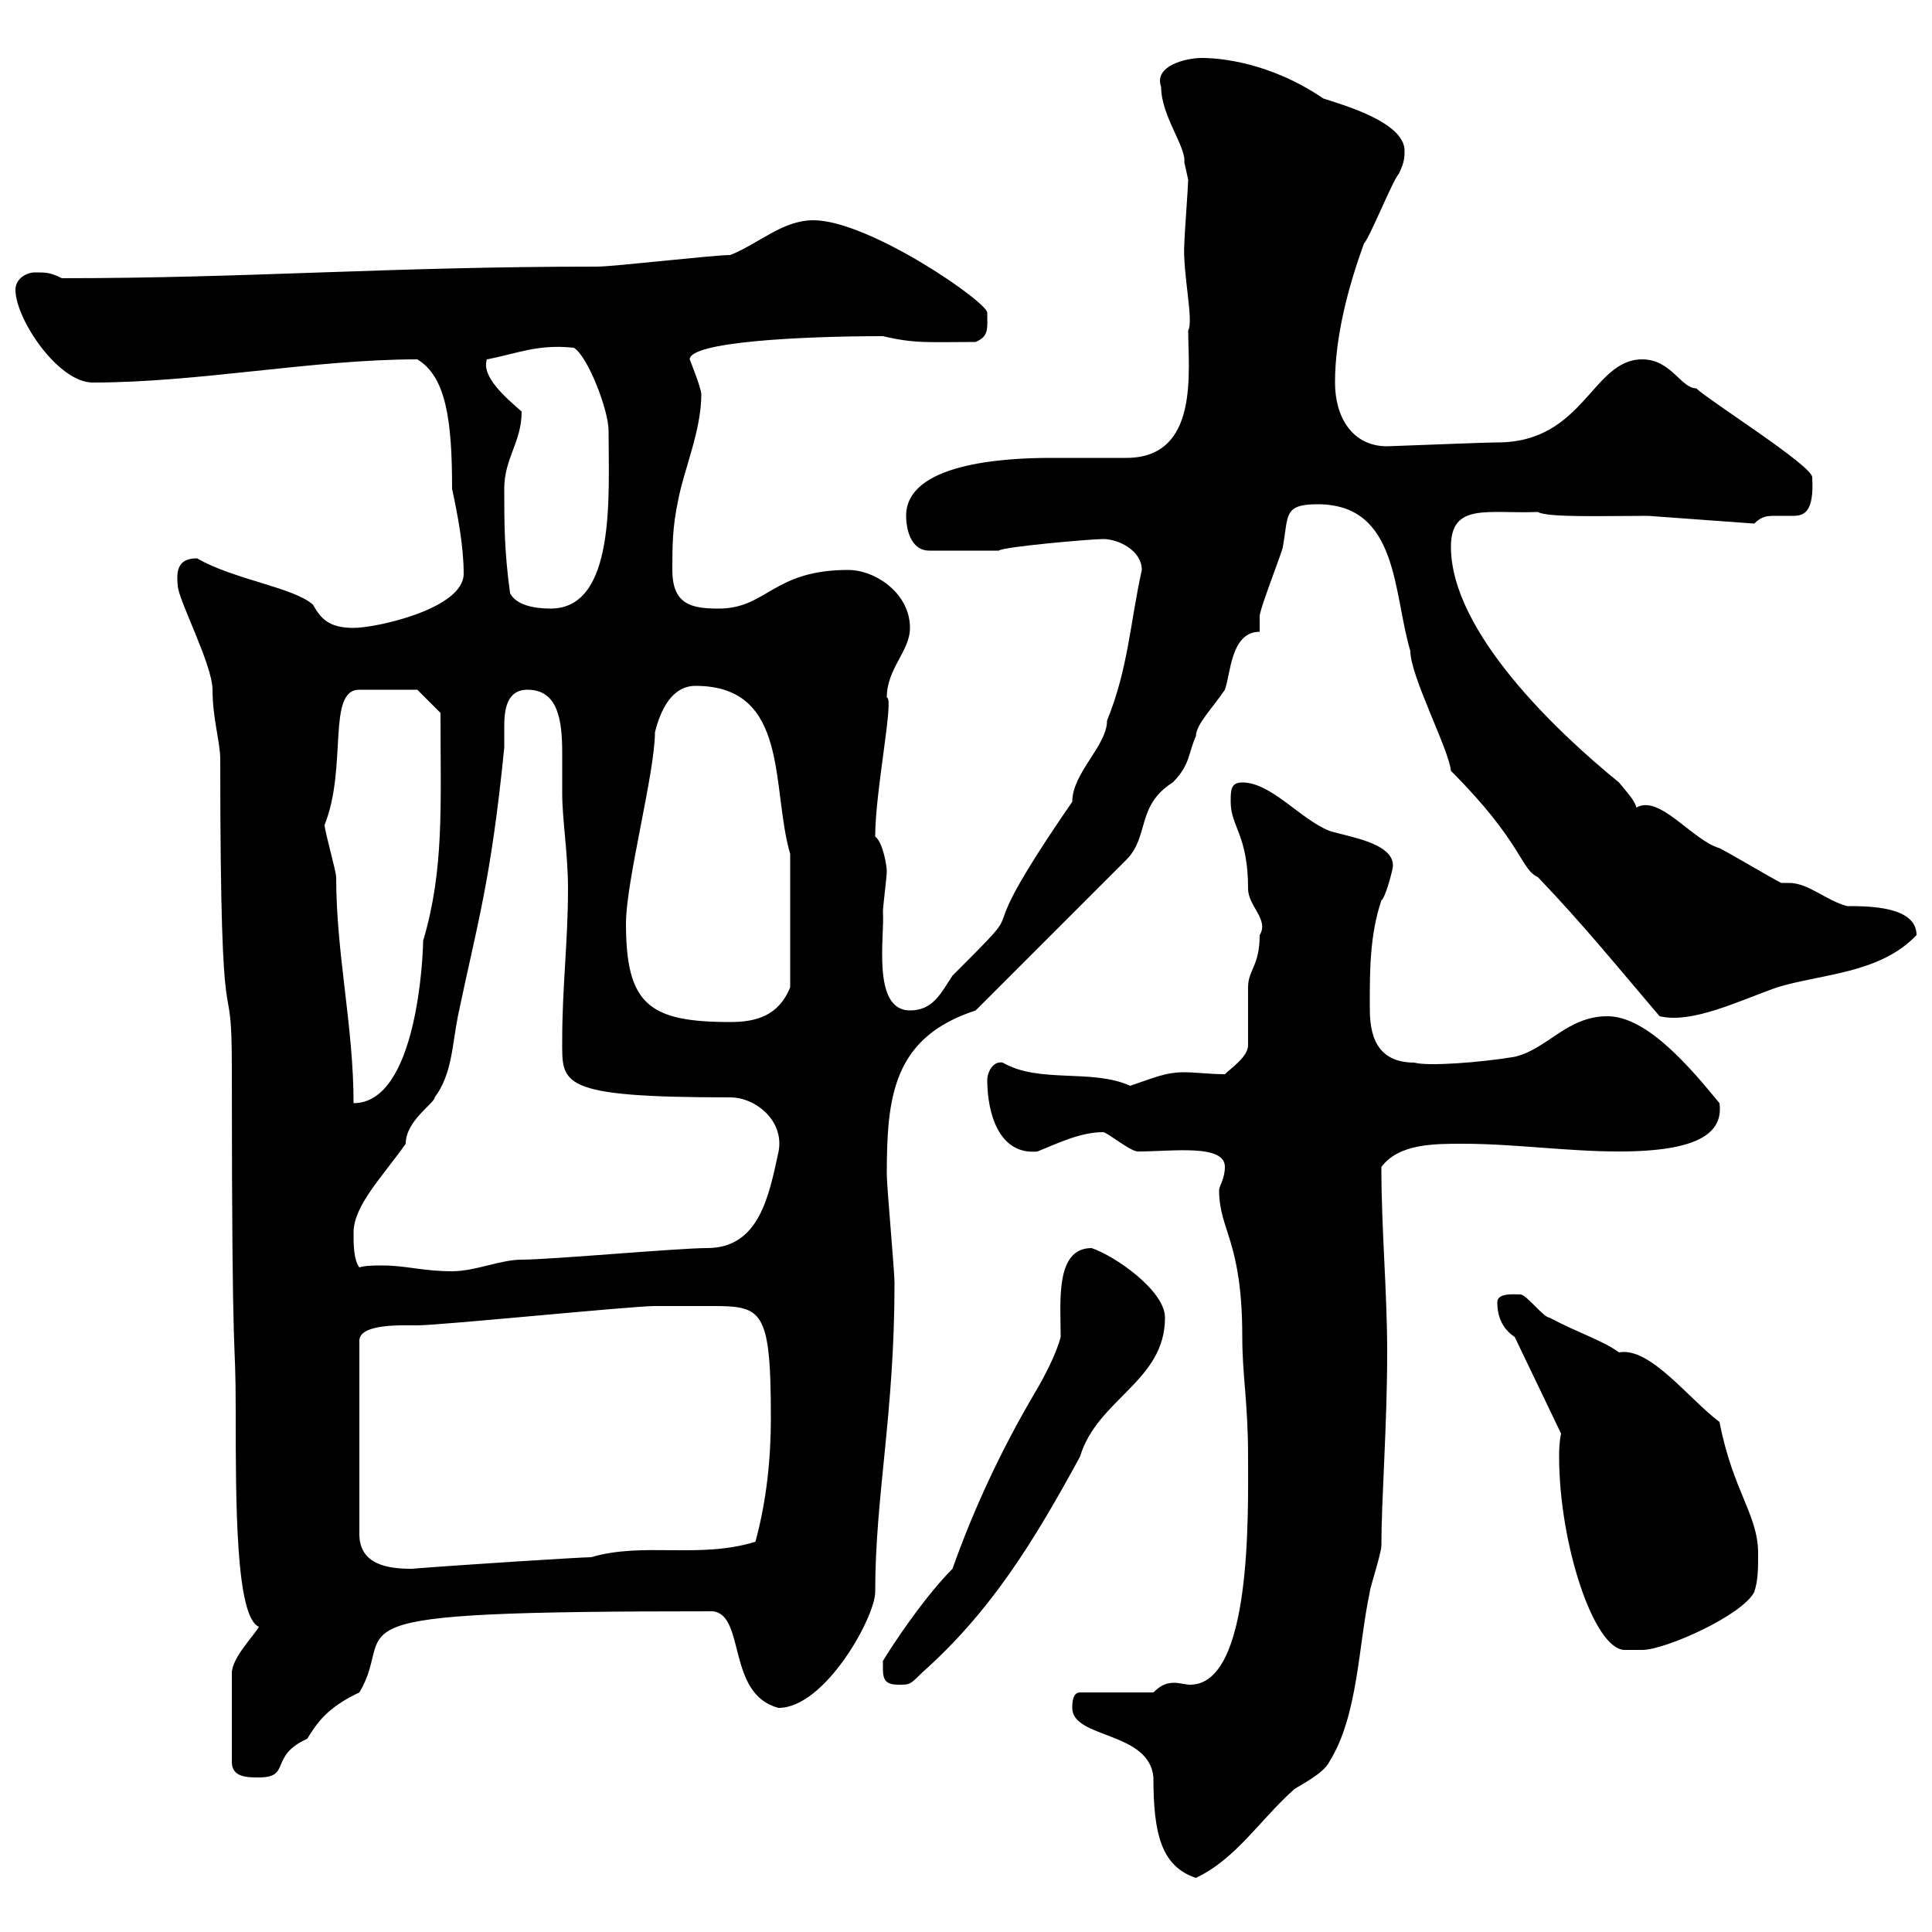 <svg xmlns="http://www.w3.org/2000/svg" xmlns:xlink="http://www.w3.org/1999/xlink" width="300" height="300"><path d="M166.50 265.20C166.50 270 178.50 268.80 179.10 276C179.10 284.70 180.30 289.80 185.70 291.60C192 288.60 195.60 282.60 201 277.80C201.90 277.20 205.50 275.40 206.40 273.60C210.90 266.40 210.90 255.60 212.70 247.20C212.70 246.60 214.50 241.20 214.50 240C214.50 232.80 215.40 221.40 215.40 210C215.40 200.40 214.50 191.10 214.50 181.20C217.20 177.60 222.60 177.60 227.10 177.60C235.20 177.60 243.30 178.80 251.40 178.80C264 178.80 267.60 175.80 267 171.30C262.80 166.20 255.90 157.80 249.60 157.80C243.30 157.80 240.30 162.90 235.20 164.10C229.80 165 221.70 165.60 219.60 165C212.70 165 212.70 159 212.70 156C212.70 150.60 212.70 145.20 214.50 139.80C215.10 139.50 216.30 135 216.30 134.40C216.30 130.80 209.10 129.90 206.40 129C201.90 127.20 197.40 121.50 192.90 121.50C191.10 121.50 191.10 122.70 191.10 124.50C191.10 128.40 193.80 129.60 193.80 138C193.80 140.70 197.10 142.80 195.60 145.20C195.60 150 193.80 150.60 193.80 153.30C193.80 154.20 193.80 161.40 193.80 162.30C193.80 164.10 191.10 165.90 190.20 166.80C187.80 166.80 185.70 166.50 183.90 166.50C180.90 166.50 179.10 167.40 175.50 168.60C169.50 165.90 161.40 168.30 155.70 165C154.20 164.70 153.30 166.50 153.30 167.70C153.30 172.80 155.10 179.40 161.10 178.80C164.10 177.60 167.70 175.80 171.30 175.80C171.90 175.80 175.50 178.80 176.70 178.80C182.10 178.80 190.20 177.60 190.20 181.20C190.20 183 189.30 184.20 189.30 184.80C189.30 191.10 192.90 192.60 192.90 207.60C192.90 213.60 193.80 217.80 193.80 226.20C193.80 235.20 194.40 261.60 184.80 261.60C184.20 261.60 183 261.30 182.40 261.30C181.20 261.30 180.30 261.60 179.10 262.80L167.70 262.80C166.50 262.80 166.50 264.60 166.50 265.20ZM40.20 252.60C39.60 253.80 36 257.40 36 259.80L36 273.60C36 276 38.40 276 40.20 276C45.30 276 41.70 272.70 47.70 270C49.20 267.60 50.70 265.20 55.80 262.80C62.10 252.30 47.10 250.20 110.70 250.20C115.80 250.80 112.80 263.10 120.90 265.20C128.10 265.20 135.90 251.10 135.90 247.20C135.90 232.20 138.90 219.60 138.90 199.20C138.90 197.40 137.70 184.20 137.70 182.40C137.70 170.40 138.60 161.10 151.50 156.90L174.90 133.50C178.50 129.90 176.40 125.10 182.10 121.50C184.80 118.80 184.50 117 185.70 114.30C185.70 112.50 188.40 109.80 190.20 107.10C191.10 104.70 191.10 98.10 195.60 98.10C195.60 97.50 195.60 95.70 195.60 95.70C195.60 94.50 199.20 85.50 199.20 84.90C200.10 80.10 199.20 78.30 204.60 78.30C217.20 78.30 216.30 92.10 219 101.10C219 105 225 116.40 225.30 119.70C236.40 130.80 236.10 135 238.80 136.20C245.70 143.40 250.80 149.70 257.70 157.80C262.80 159 270 155.40 276 153.30C282.90 151.20 291.90 151.20 297.60 145.20C297.60 140.70 290.10 140.70 286.80 140.70C283.50 139.80 280.80 137.10 277.80 137.10C277.50 137.10 277.20 137.10 276.60 137.10C274.80 136.20 268.80 132.60 267 131.70C262.80 130.50 257.70 123.30 254.10 125.40C253.80 124.20 252.60 123 251.40 121.50C241.80 113.70 225.30 98.10 225.30 84.90C225.30 78 231 79.80 238.80 79.50C240.30 80.40 249.30 80.10 255.90 80.10L272.40 81.30C273.60 80.10 274.50 80.10 275.70 80.10C276.60 80.10 277.80 80.10 278.40 80.10C280.20 80.10 281.70 79.50 281.40 74.10C281.40 72.30 265.20 62.10 263.40 60.30C261 60.30 259.50 55.80 255 55.80C247.20 55.80 246 68.70 232.50 68.70C230.40 68.70 216 69.30 215.40 69.30C210 69.30 207.30 64.80 207.30 59.40C207.30 52.20 209.40 44.40 211.80 37.80C212.70 36.90 216.30 27.90 217.20 27C218.10 25.20 218.10 24.30 218.10 23.40C218.10 18.90 208.20 16.20 205.50 15.30C197.10 9.60 189.30 9 186.60 9C184.20 9 179.10 10.20 180.30 13.50C180.30 18 184.20 22.80 183.90 25.20C183.90 25.20 184.50 27.90 184.50 27.90C184.50 28.80 183.90 36.90 183.90 37.80C183.60 42.30 185.40 49.80 184.50 51.30C184.50 57.60 186.30 71.10 174.90 71.10C171.60 71.10 167.70 71.10 163.20 71.10C155.70 71.10 140.70 72 140.70 80.10C140.70 81.90 141.30 85.50 144.30 85.50L155.10 85.50C155.70 84.90 169.50 83.70 171.30 83.70C173.70 83.70 177.30 85.50 177.30 88.50C175.50 96.60 175.20 103.80 171.90 111.90C171.90 115.80 166.50 120 166.50 124.50C148.50 150.60 162.30 137.10 147.90 151.50C146.10 154.20 144.90 156.90 141.30 156.90C135.30 156.90 137.40 145.20 137.10 141.60C137.10 140.70 137.70 136.20 137.70 135.30C137.70 134.40 137.10 130.80 135.90 129.90C135.90 122.70 138.90 108.30 137.70 108.30C137.70 103.80 141.30 101.10 141.30 97.50C141.30 92.10 135.90 88.50 131.70 88.50C120 88.50 119.10 94.50 111.60 94.50C107.40 94.50 104.40 93.90 104.40 88.50C104.40 84.90 104.40 81.90 105.30 77.70C106.20 72.90 108.90 66.90 108.90 61.20C108.90 60.30 107.10 55.80 107.10 55.80C107.10 53.10 124.20 52.20 137.10 52.20C142.20 53.40 144.30 53.10 151.50 53.10C153.60 52.20 153.30 51 153.30 48.60C153.60 47.10 135 34.20 126.30 34.20C121.50 34.20 117.90 37.80 113.40 39.60C110.70 39.60 95.40 41.40 92.70 41.40C60.30 41.40 38.70 43.20 9.60 43.20C7.80 42.30 7.20 42.30 5.40 42.30C4.20 42.30 2.40 43.20 2.40 45C2.40 49.50 9 59.40 14.40 59.40C30.90 59.40 48.60 55.80 64.80 55.80C69.30 58.50 70.20 65.40 70.20 75.90C71.10 80.10 72 84.90 72 89.10C72 94.50 58.50 97.50 54.90 97.50C51 97.50 49.80 96 48.60 93.90C45.60 91.20 36.30 90 30.60 86.70C27.90 86.70 27.30 88.20 27.60 90.90C27.60 93 33 103.20 33 107.10C33 111.60 34.20 115.20 34.20 117.90C34.20 167.70 36 147.90 36 165.90C36 216.30 36.60 205.80 36.60 219C36.60 233.40 36.60 251.10 40.20 252.60ZM137.10 259.20C137.10 261 137.70 261.60 139.50 261.60C141.30 261.60 141.30 261.60 143.10 259.80C153.90 250.20 160.50 239.40 167.70 226.20C170.40 217.20 180.90 214.50 180.90 204.60C180.90 200.40 173.10 195 169.50 193.80C163.80 193.80 164.70 202.20 164.70 207.60C164.10 210 162.30 213.60 160.50 216.60C155.40 225.30 151.20 234.30 147.90 243.60C142.50 249 136.20 259.20 137.10 258C137.10 258 137.10 259.20 137.10 259.20ZM242.40 222.60C242.10 224.10 242.10 225.30 242.10 226.20C242.10 239.70 247.50 256.20 252.30 256.20C252.30 256.20 254.10 256.20 255 256.20C258.60 256.20 270.60 250.80 272.40 247.20C273 245.40 273 243.60 273 241.20C273 235.20 269.10 231.60 267 220.80C262.20 217.20 256.20 209.10 251.40 210C249 208.20 245.10 207 240.60 204.60C239.70 204.60 237 201 236.10 201C235.20 201 232.50 200.70 232.50 202.20C232.50 204.60 233.40 206.40 235.20 207.60ZM108.90 202.80C118.20 202.80 119.70 202.20 119.70 220.20C119.70 226.20 119.10 232.80 117.30 239.40C108.60 242.10 99.90 239.40 91.80 241.80C90.30 241.80 71.40 243 63.90 243.60C60.30 243.60 55.80 243 55.80 238.20L55.80 208.20C55.80 205.50 62.40 205.80 64.80 205.80C68.40 205.80 98.10 202.80 101.70 202.80C101.70 202.80 107.10 202.80 108.90 202.80ZM55.80 196.80C54.90 195.60 54.90 193.20 54.90 191.40C54.90 187.20 59.40 182.70 63 177.60C63 174 67.50 171.30 67.50 170.40C70.20 166.80 70.20 162.30 71.10 157.80C74.10 143.40 76.20 137.10 78.30 116.10C78.30 115.50 78.30 114.30 78.30 112.80C78.30 110.40 78.60 107.10 81.90 107.10C86.70 107.10 87.30 111.90 87.30 117C87.30 119.10 87.30 121.20 87.30 123.30C87.30 127.20 88.20 132.60 88.20 138C88.20 146.10 87.30 153.30 87.30 161.40C87.30 168.30 86.40 170.40 113.40 170.40C117.30 170.40 121.80 174 120.90 178.80C119.40 185.70 117.90 193.80 109.80 193.80C105.30 193.80 85.50 195.60 81 195.60C77.70 195.60 73.80 197.40 70.20 197.40C65.70 197.40 63 196.50 59.40 196.50C58.20 196.50 56.70 196.50 55.80 196.80ZM50.40 128.10C54 119.10 50.70 107.10 55.80 107.10L64.80 107.10L68.40 110.70C68.40 125.10 69 135 65.70 146.10C65.70 148.20 64.80 171.30 54.90 171.30C54.90 159.30 52.20 148.20 52.20 136.20C52.20 135.30 50.40 129 50.40 128.10ZM97.20 143.40C97.20 136.80 101.70 120 101.70 113.70C102.60 110.10 104.40 106.50 108 106.50C122.70 106.50 119.70 122.40 122.70 132.60L122.70 153.30C120.90 157.80 117.30 158.70 113.40 158.70C100.80 158.70 97.20 156 97.20 143.40ZM79.20 92.10C78.30 85.50 78.30 81.30 78.30 75.90C78.30 71.10 81 68.70 81 63.90C78.60 61.80 74.70 58.50 75.60 55.80C80.40 54.90 83.40 53.40 89.10 54C91.20 55.20 94.50 63.60 94.50 66.90C94.50 76.80 95.70 94.50 85.50 94.50C82.80 94.50 80.10 93.90 79.20 92.10Z"/></svg>
